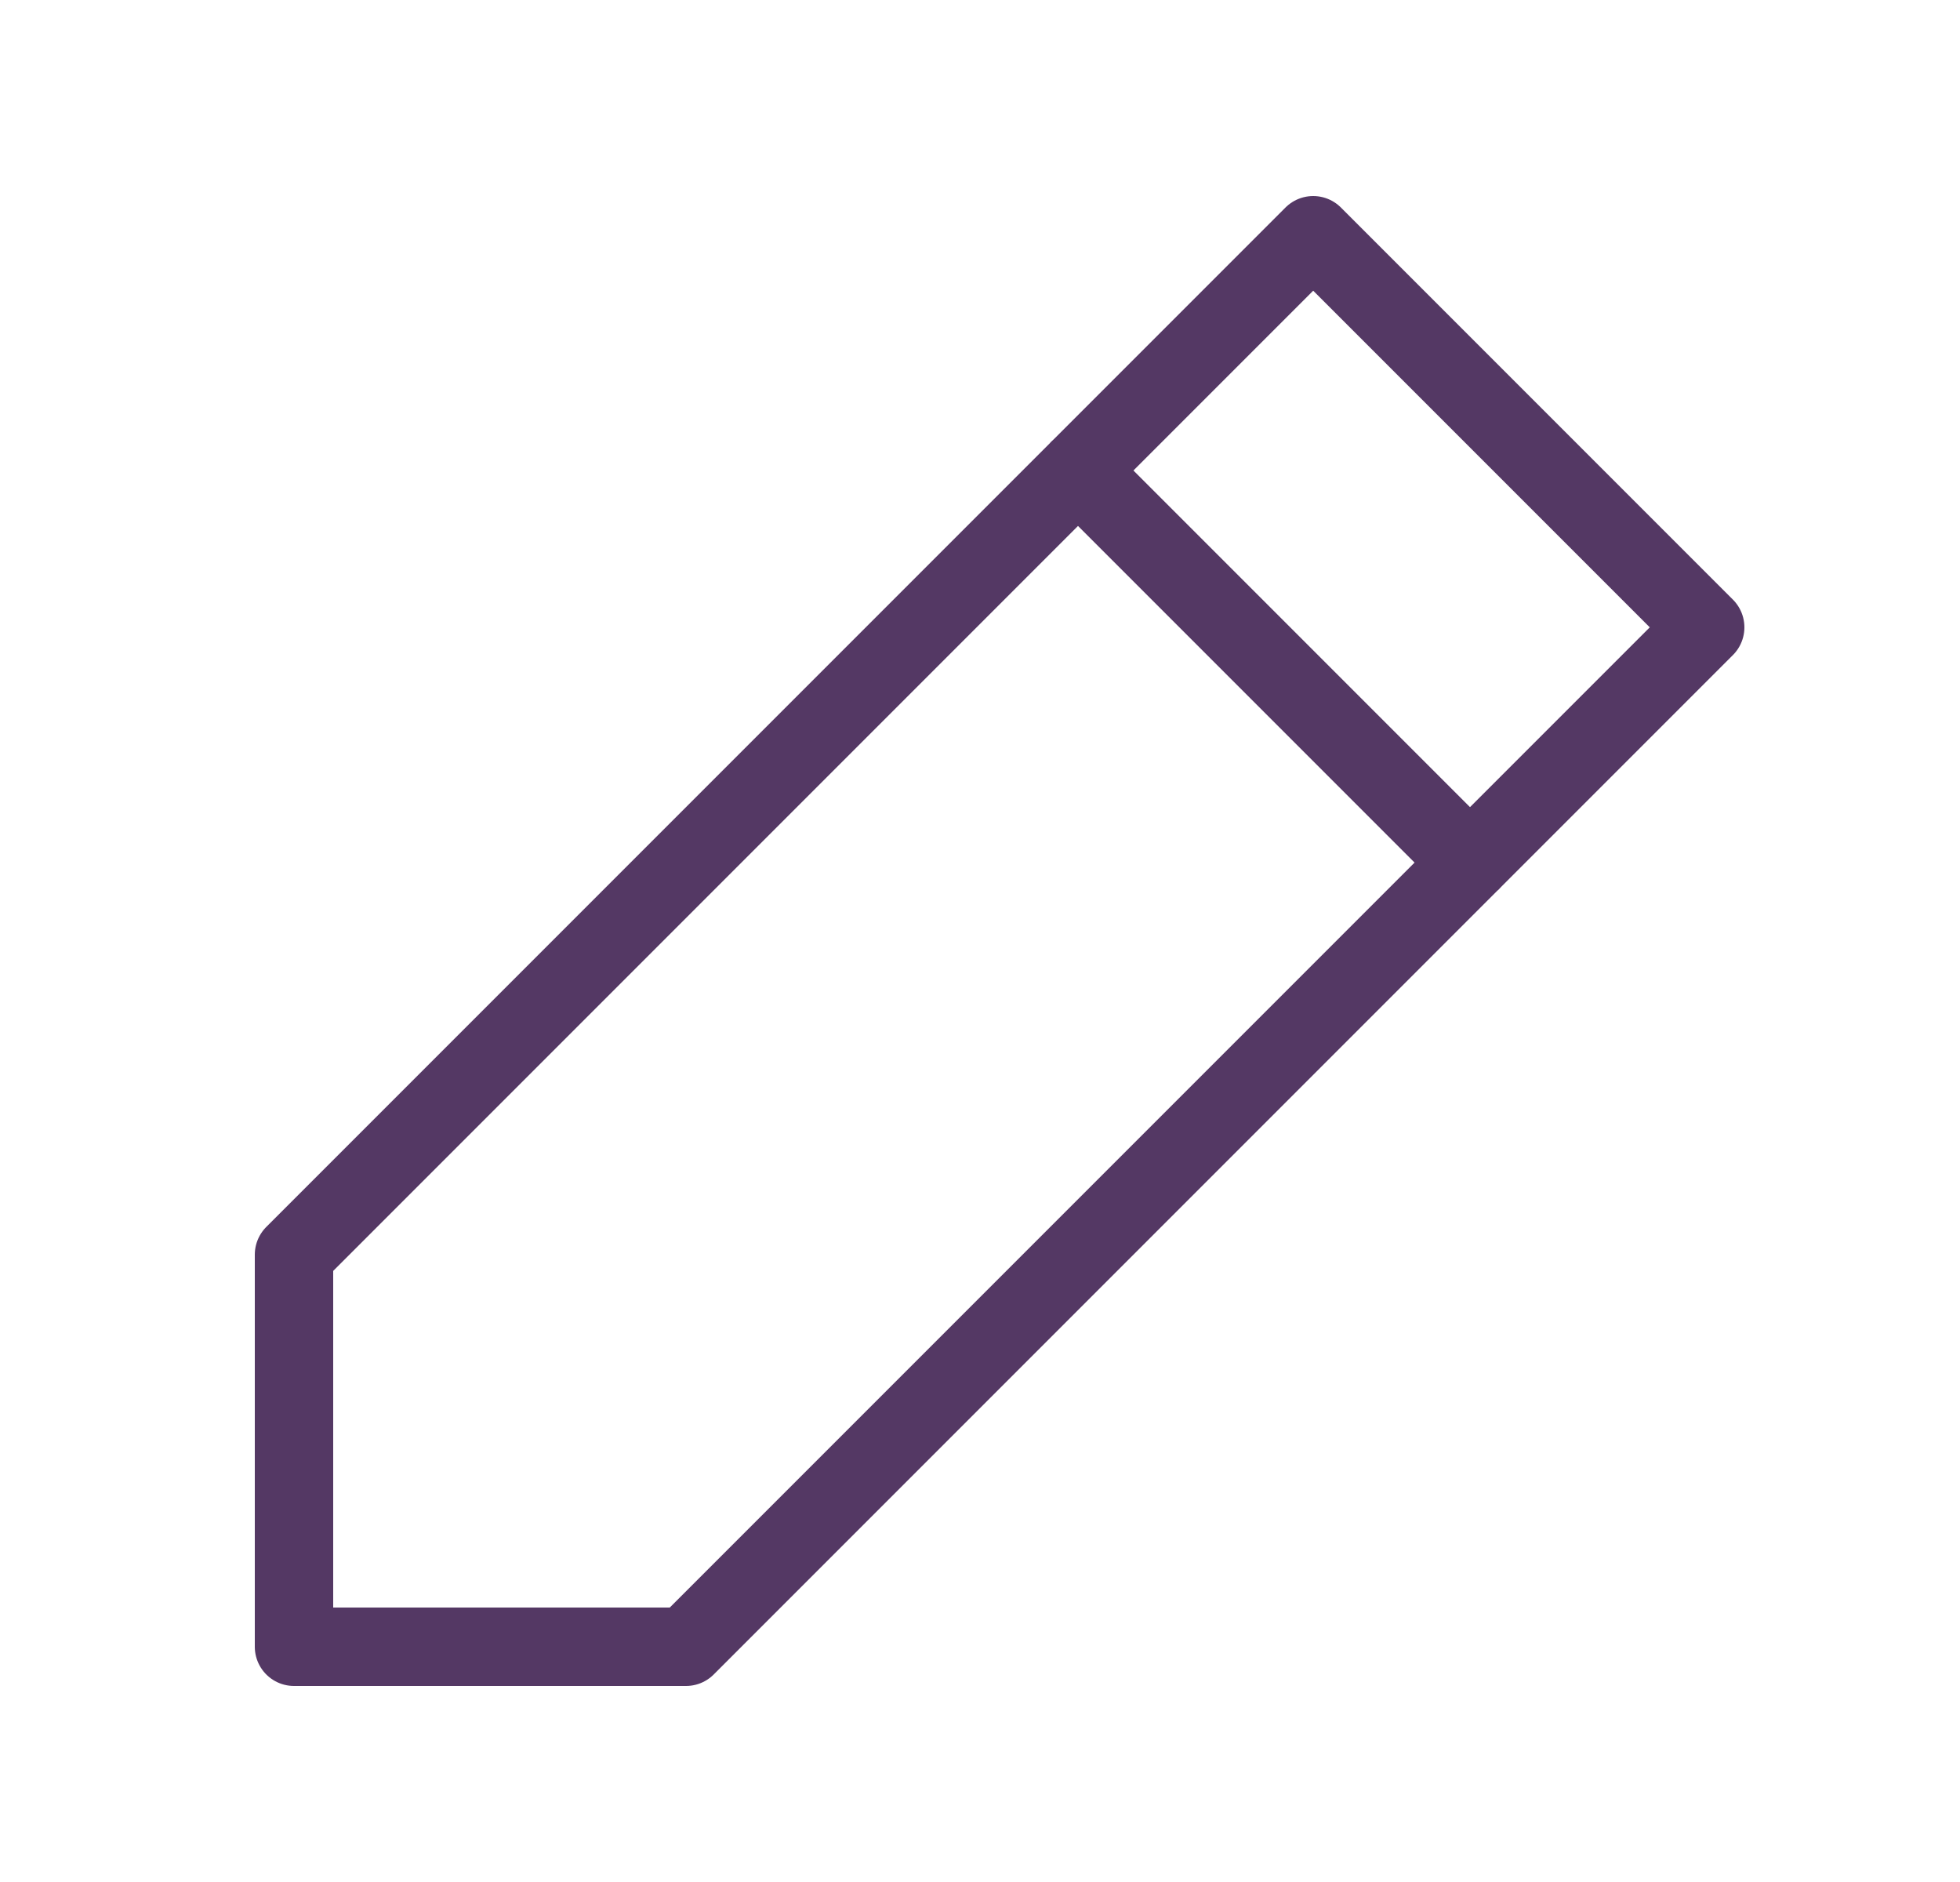 <svg width="25" height="24" viewBox="0 0 25 24" fill="none" xmlns="http://www.w3.org/2000/svg">
<path d="M18.75 11L13.75 6L3.75 16V21H8.75L18.75 11Z" stroke="#543864" stroke-linejoin="round"/>
<path d="M13.75 6L16.75 3L21.75 8L18.75 11" stroke="#543864" stroke-linejoin="round"/>
</svg>
